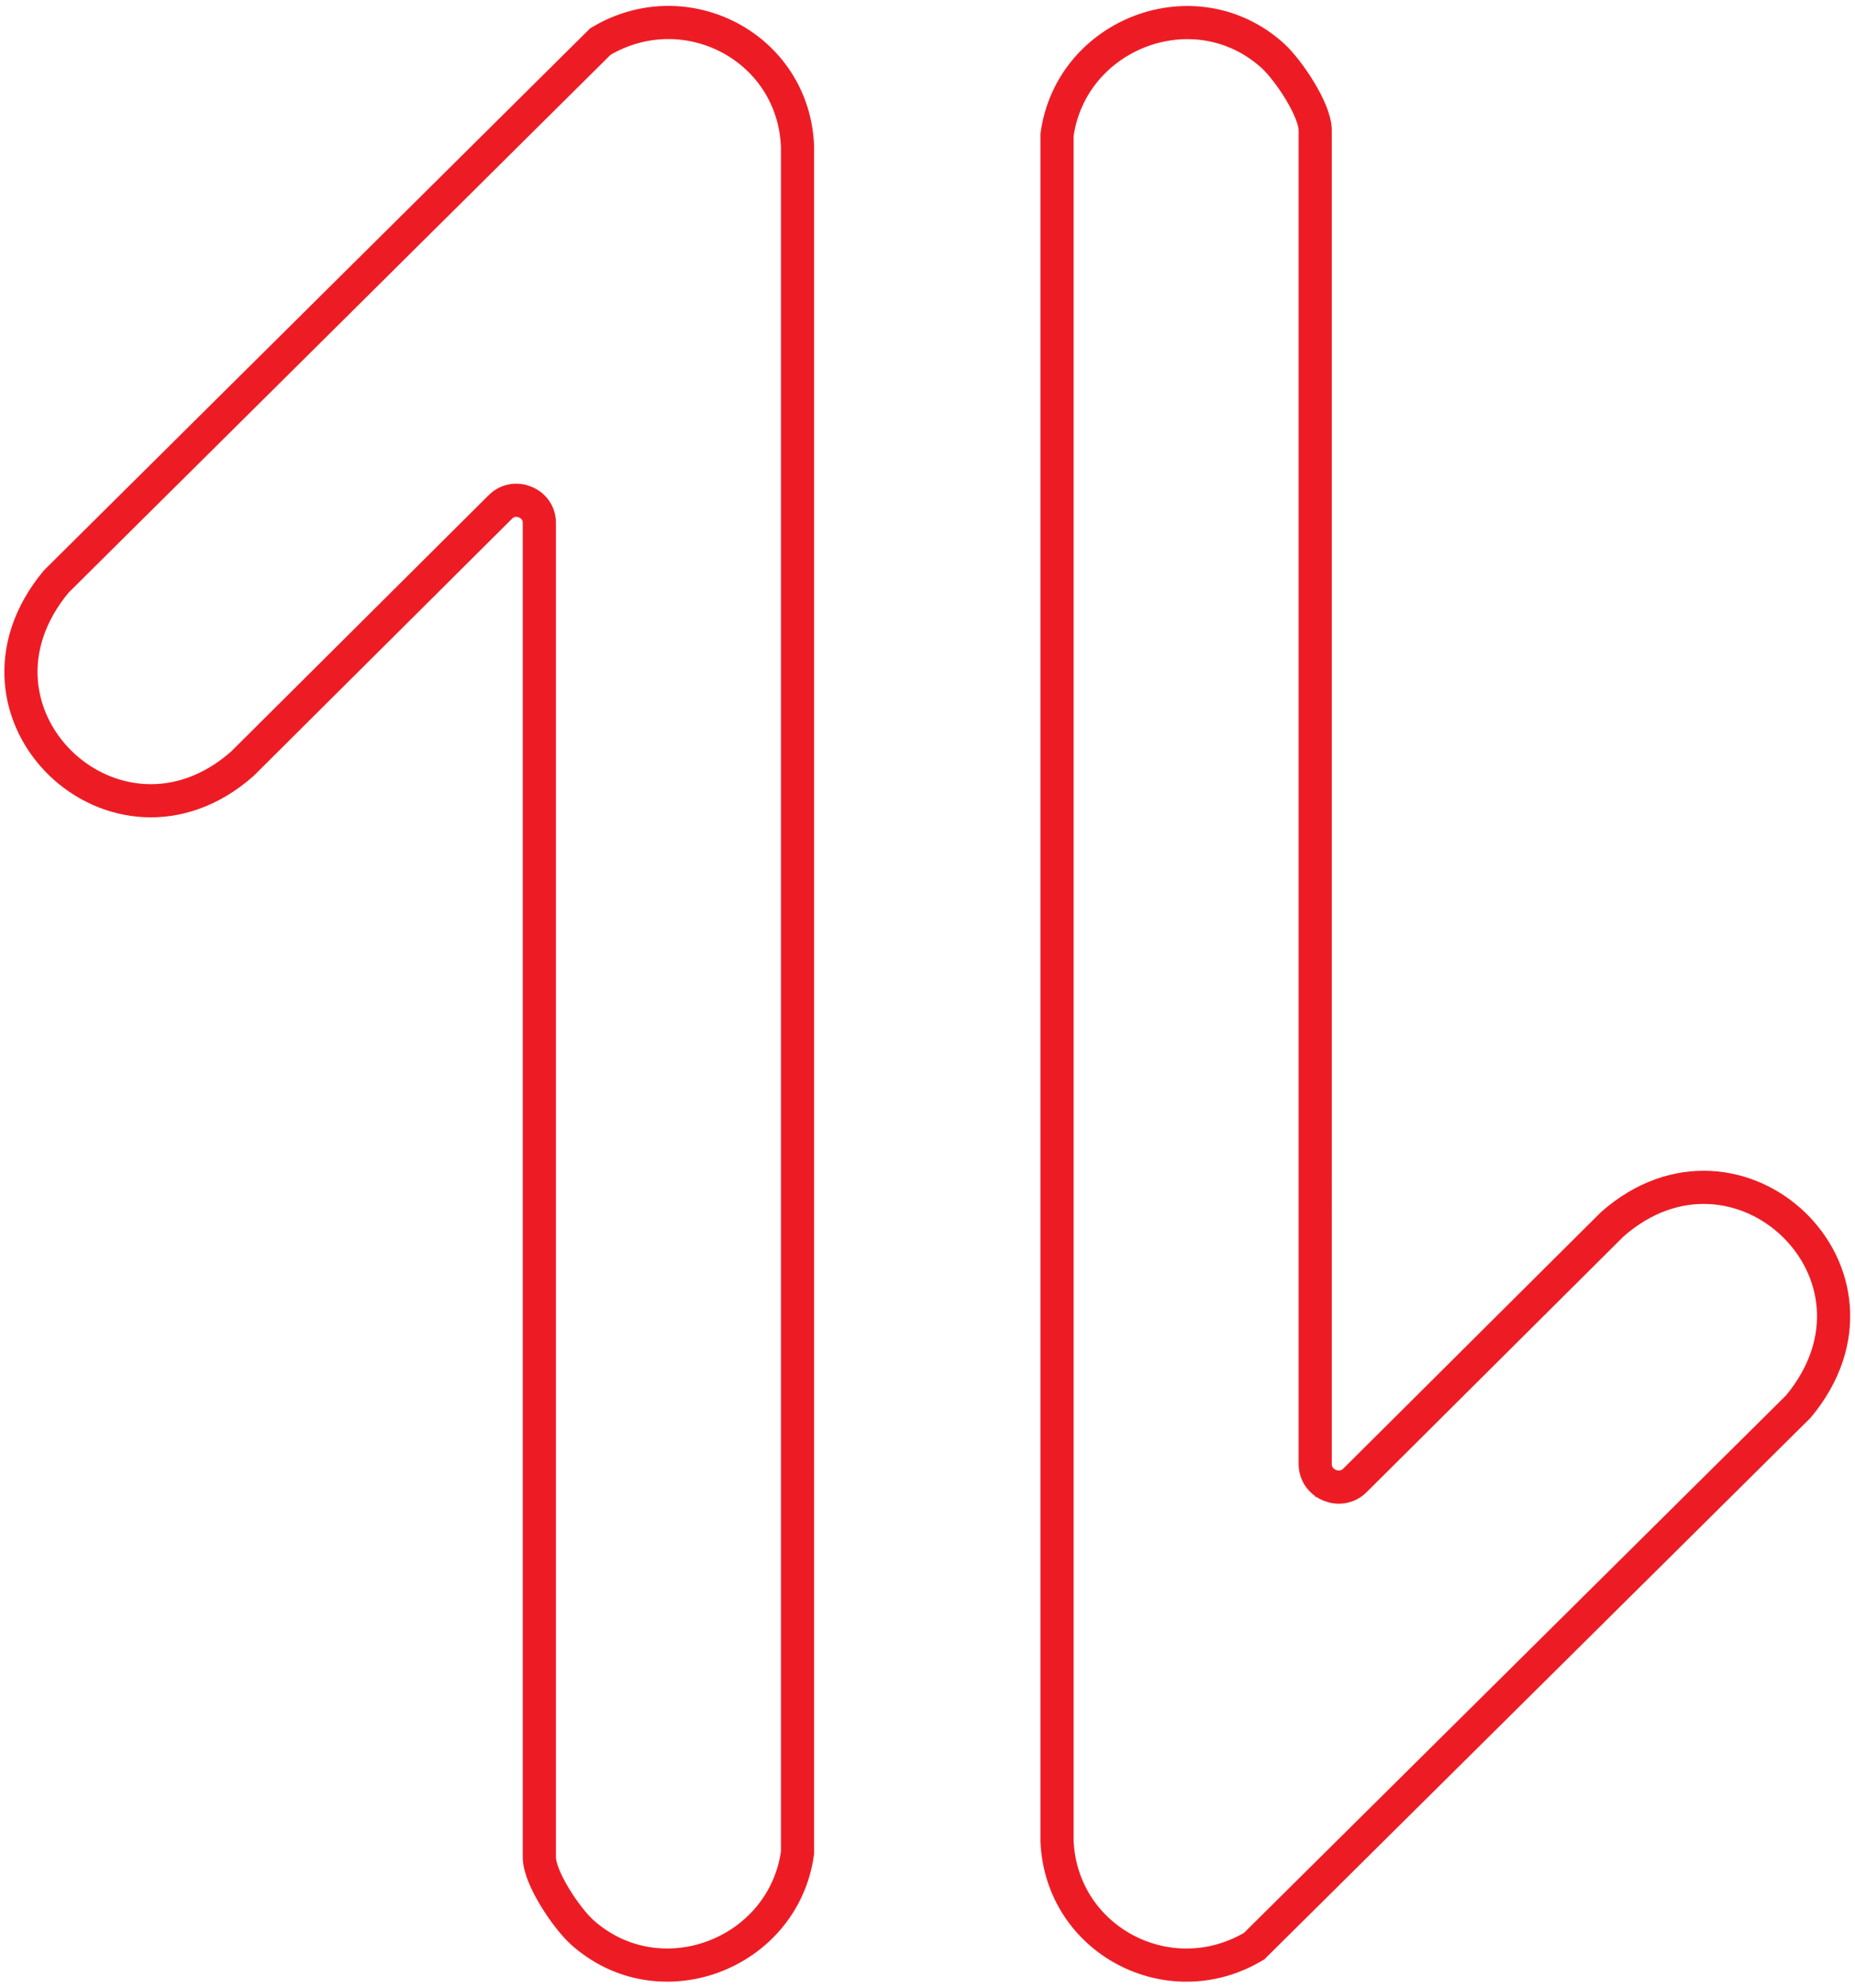 <?xml version="1.0" encoding="UTF-8"?> <svg xmlns="http://www.w3.org/2000/svg" id="Layer_1" version="1.1" viewBox="0 0 41.96 44.94"><defs><style> .st0 { fill: none; stroke: #ed1c24; stroke-miterlimit: 10; stroke-width: .75px; } </style></defs><path class="st0" d="M11.32,11.46c.32-.32.88-.09.88.36v30.17c0,.47.61,1.37.96,1.69,1.75,1.58,4.56.51,4.88-1.79V3.31c-.09-2.25-2.54-3.52-4.46-2.37L1.27,13.15c-2.48,2.99,1.37,6.62,4.21,4.12l5.84-5.81ZM30.65,33.47c-.33.33-.9.09-.9-.37V2.95c0-.47-.61-1.37-.96-1.69-1.75-1.58-4.56-.51-4.88,1.79v38.58c.1,2.24,2.54,3.52,4.46,2.37l12.31-12.2c2.48-2.99-1.37-6.62-4.21-4.12l-5.82,5.79Z"></path></svg> 